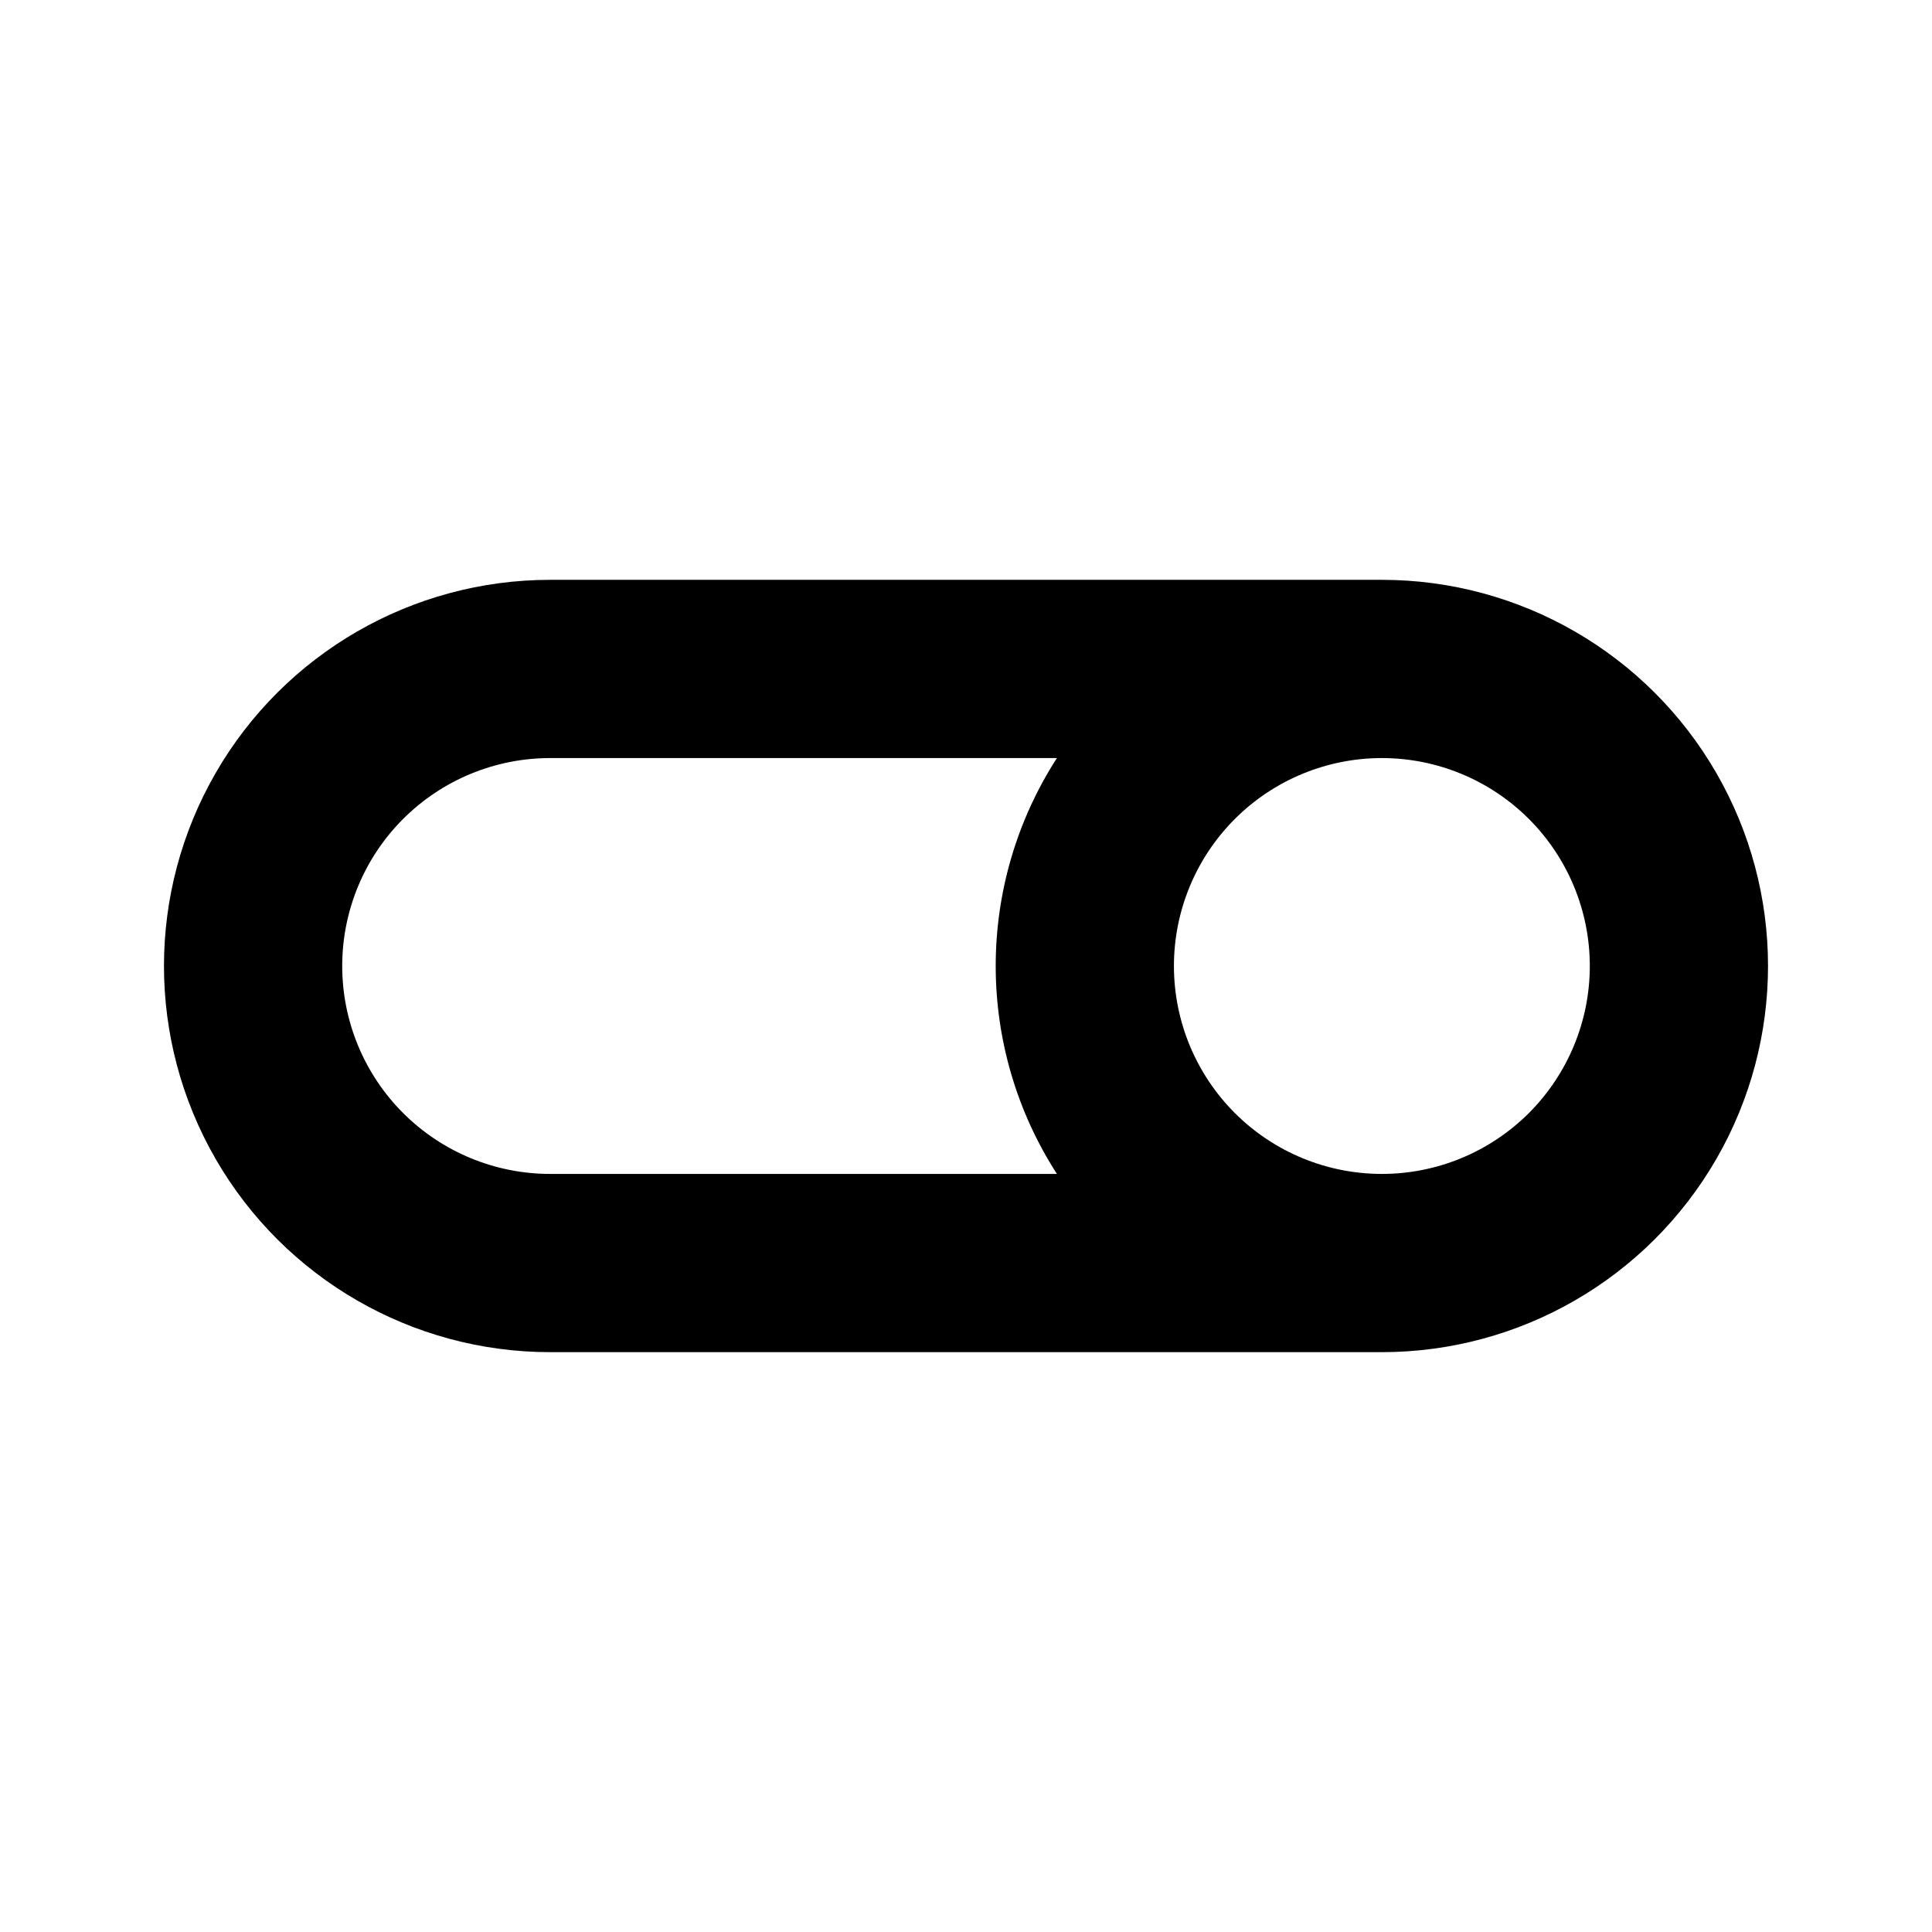 <?xml version="1.0" encoding="UTF-8"?>
<!-- The Best Svg Icon site in the world: iconSvg.co, Visit us! https://iconsvg.co -->
<svg fill="#000000" width="800px" height="800px" version="1.1" viewBox="144 144 512 512" xmlns="http://www.w3.org/2000/svg">
 <path d="m510.21 297.66h-220.42c-36.559 0-70.344 19.504-88.625 51.168-18.281 31.66-18.281 70.672 0 102.34 18.281 31.66 52.066 51.168 88.625 51.168h220.42c36.562 0 70.344-19.508 88.625-51.168 18.281-31.664 18.281-70.676 0-102.34-18.281-31.664-52.062-51.168-88.625-51.168zm-275.52 102.34c0-14.617 5.805-28.633 16.137-38.965 10.336-10.336 24.352-16.141 38.965-16.141h134.3c-10.59 16.426-16.219 35.559-16.219 55.105 0 19.543 5.629 38.676 16.219 55.102h-134.3c-14.613 0-28.629-5.805-38.965-16.137-10.332-10.336-16.137-24.352-16.137-38.965zm275.52 55.102c-14.613 0-28.629-5.805-38.965-16.137-10.332-10.336-16.141-24.352-16.141-38.965 0-14.617 5.809-28.633 16.141-38.965 10.336-10.336 24.352-16.141 38.965-16.141s28.629 5.805 38.965 16.141c10.332 10.332 16.141 24.348 16.141 38.965 0 14.613-5.809 28.629-16.141 38.965-10.336 10.332-24.352 16.137-38.965 16.137z"/>
</svg>